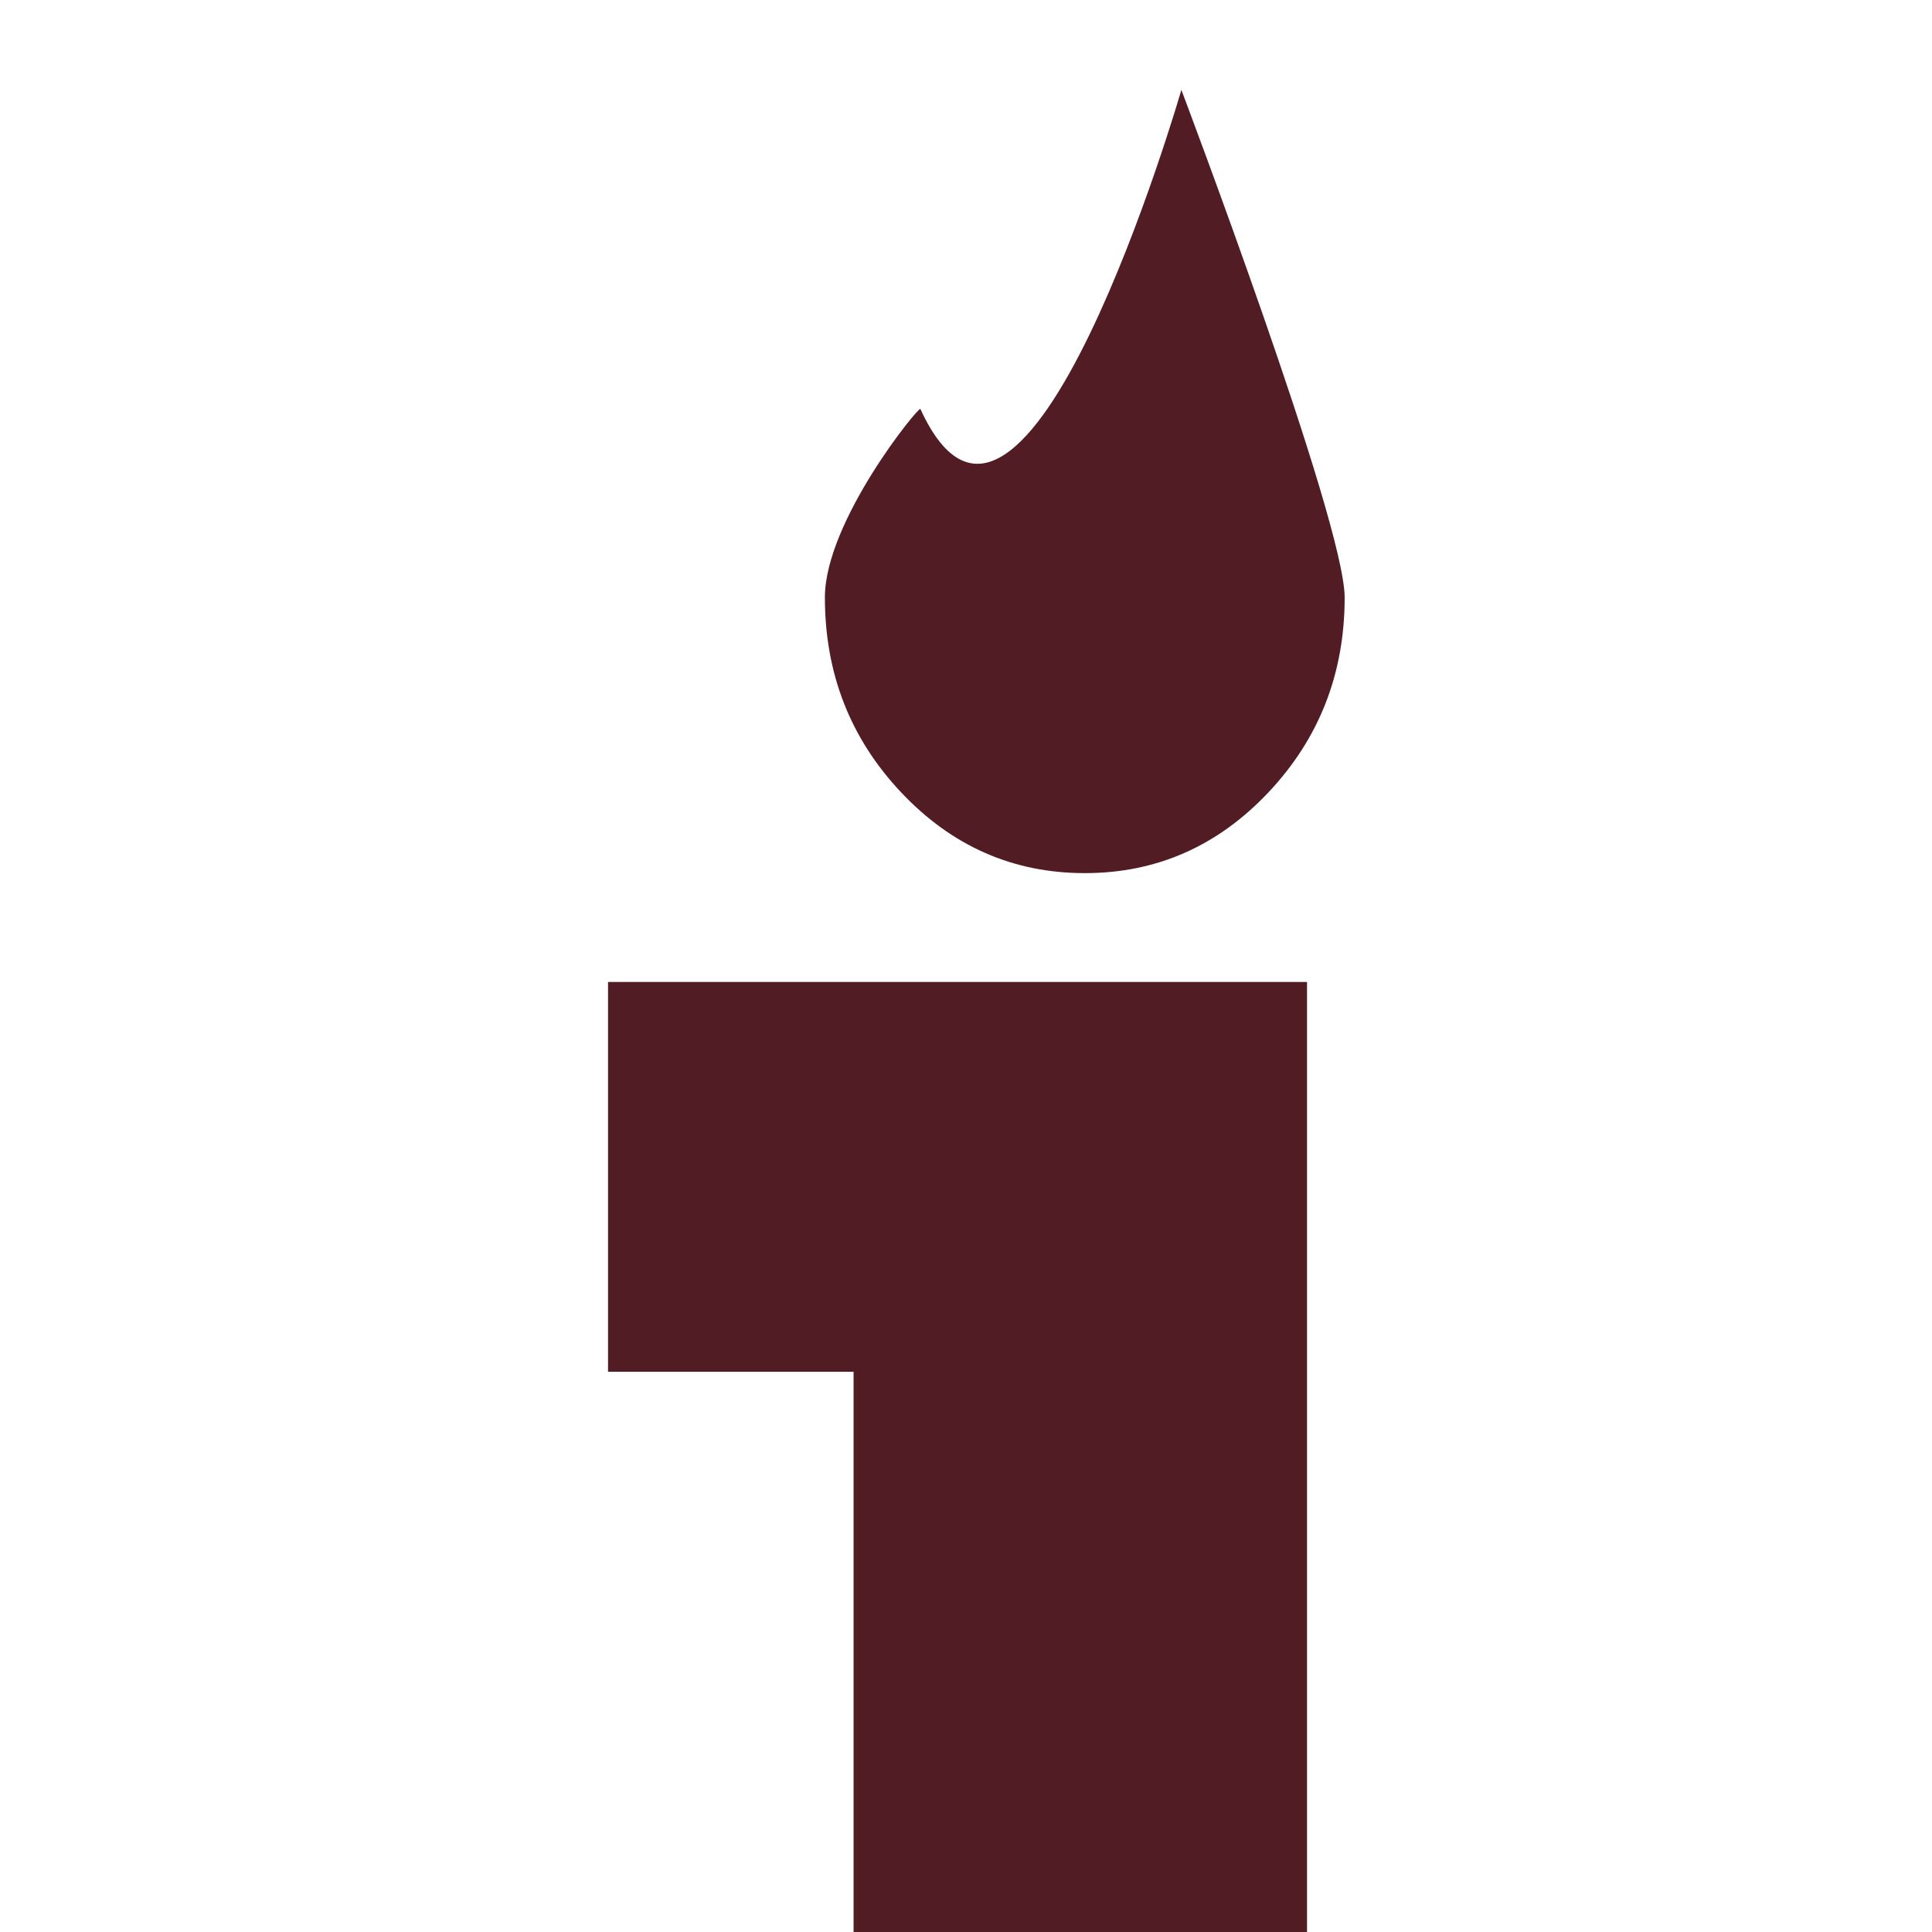 <?xml version="1.0" encoding="UTF-8" standalone="no"?>
<!DOCTYPE svg PUBLIC "-//W3C//DTD SVG 1.1//EN" "http://www.w3.org/Graphics/SVG/1.1/DTD/svg11.dtd">
<svg width="100%" height="100%" viewBox="0 0 300 300" version="1.1" xmlns="http://www.w3.org/2000/svg" xmlns:xlink="http://www.w3.org/1999/xlink" xml:space="preserve" xmlns:serif="http://www.serif.com/" style="fill-rule:evenodd;clip-rule:evenodd;stroke-linejoin:round;stroke-miterlimit:2;">
    <g transform="matrix(1.585,0,0,1.585,-228.353,-336.066)">
        <path d="M227.694,507.729L227.694,346.418L203.639,346.418L203.639,308.233L272.117,308.233L272.117,507.729L227.694,507.729ZM259.808,220.836C259.808,220.836 275.805,263.107 275.805,270.558C275.805,278.009 273.317,284.373 268.342,289.651C263.367,294.928 257.368,297.567 250.345,297.567C243.321,297.567 237.322,294.928 232.347,289.651C227.372,284.373 224.885,278.009 224.885,270.558C224.885,263.107 234.099,251.788 234.24,252.096C244.379,274.22 259.808,220.836 259.808,220.836Z" style="fill:rgb(82,28,36);fill-rule:nonzero;"/>
    </g>
</svg>
